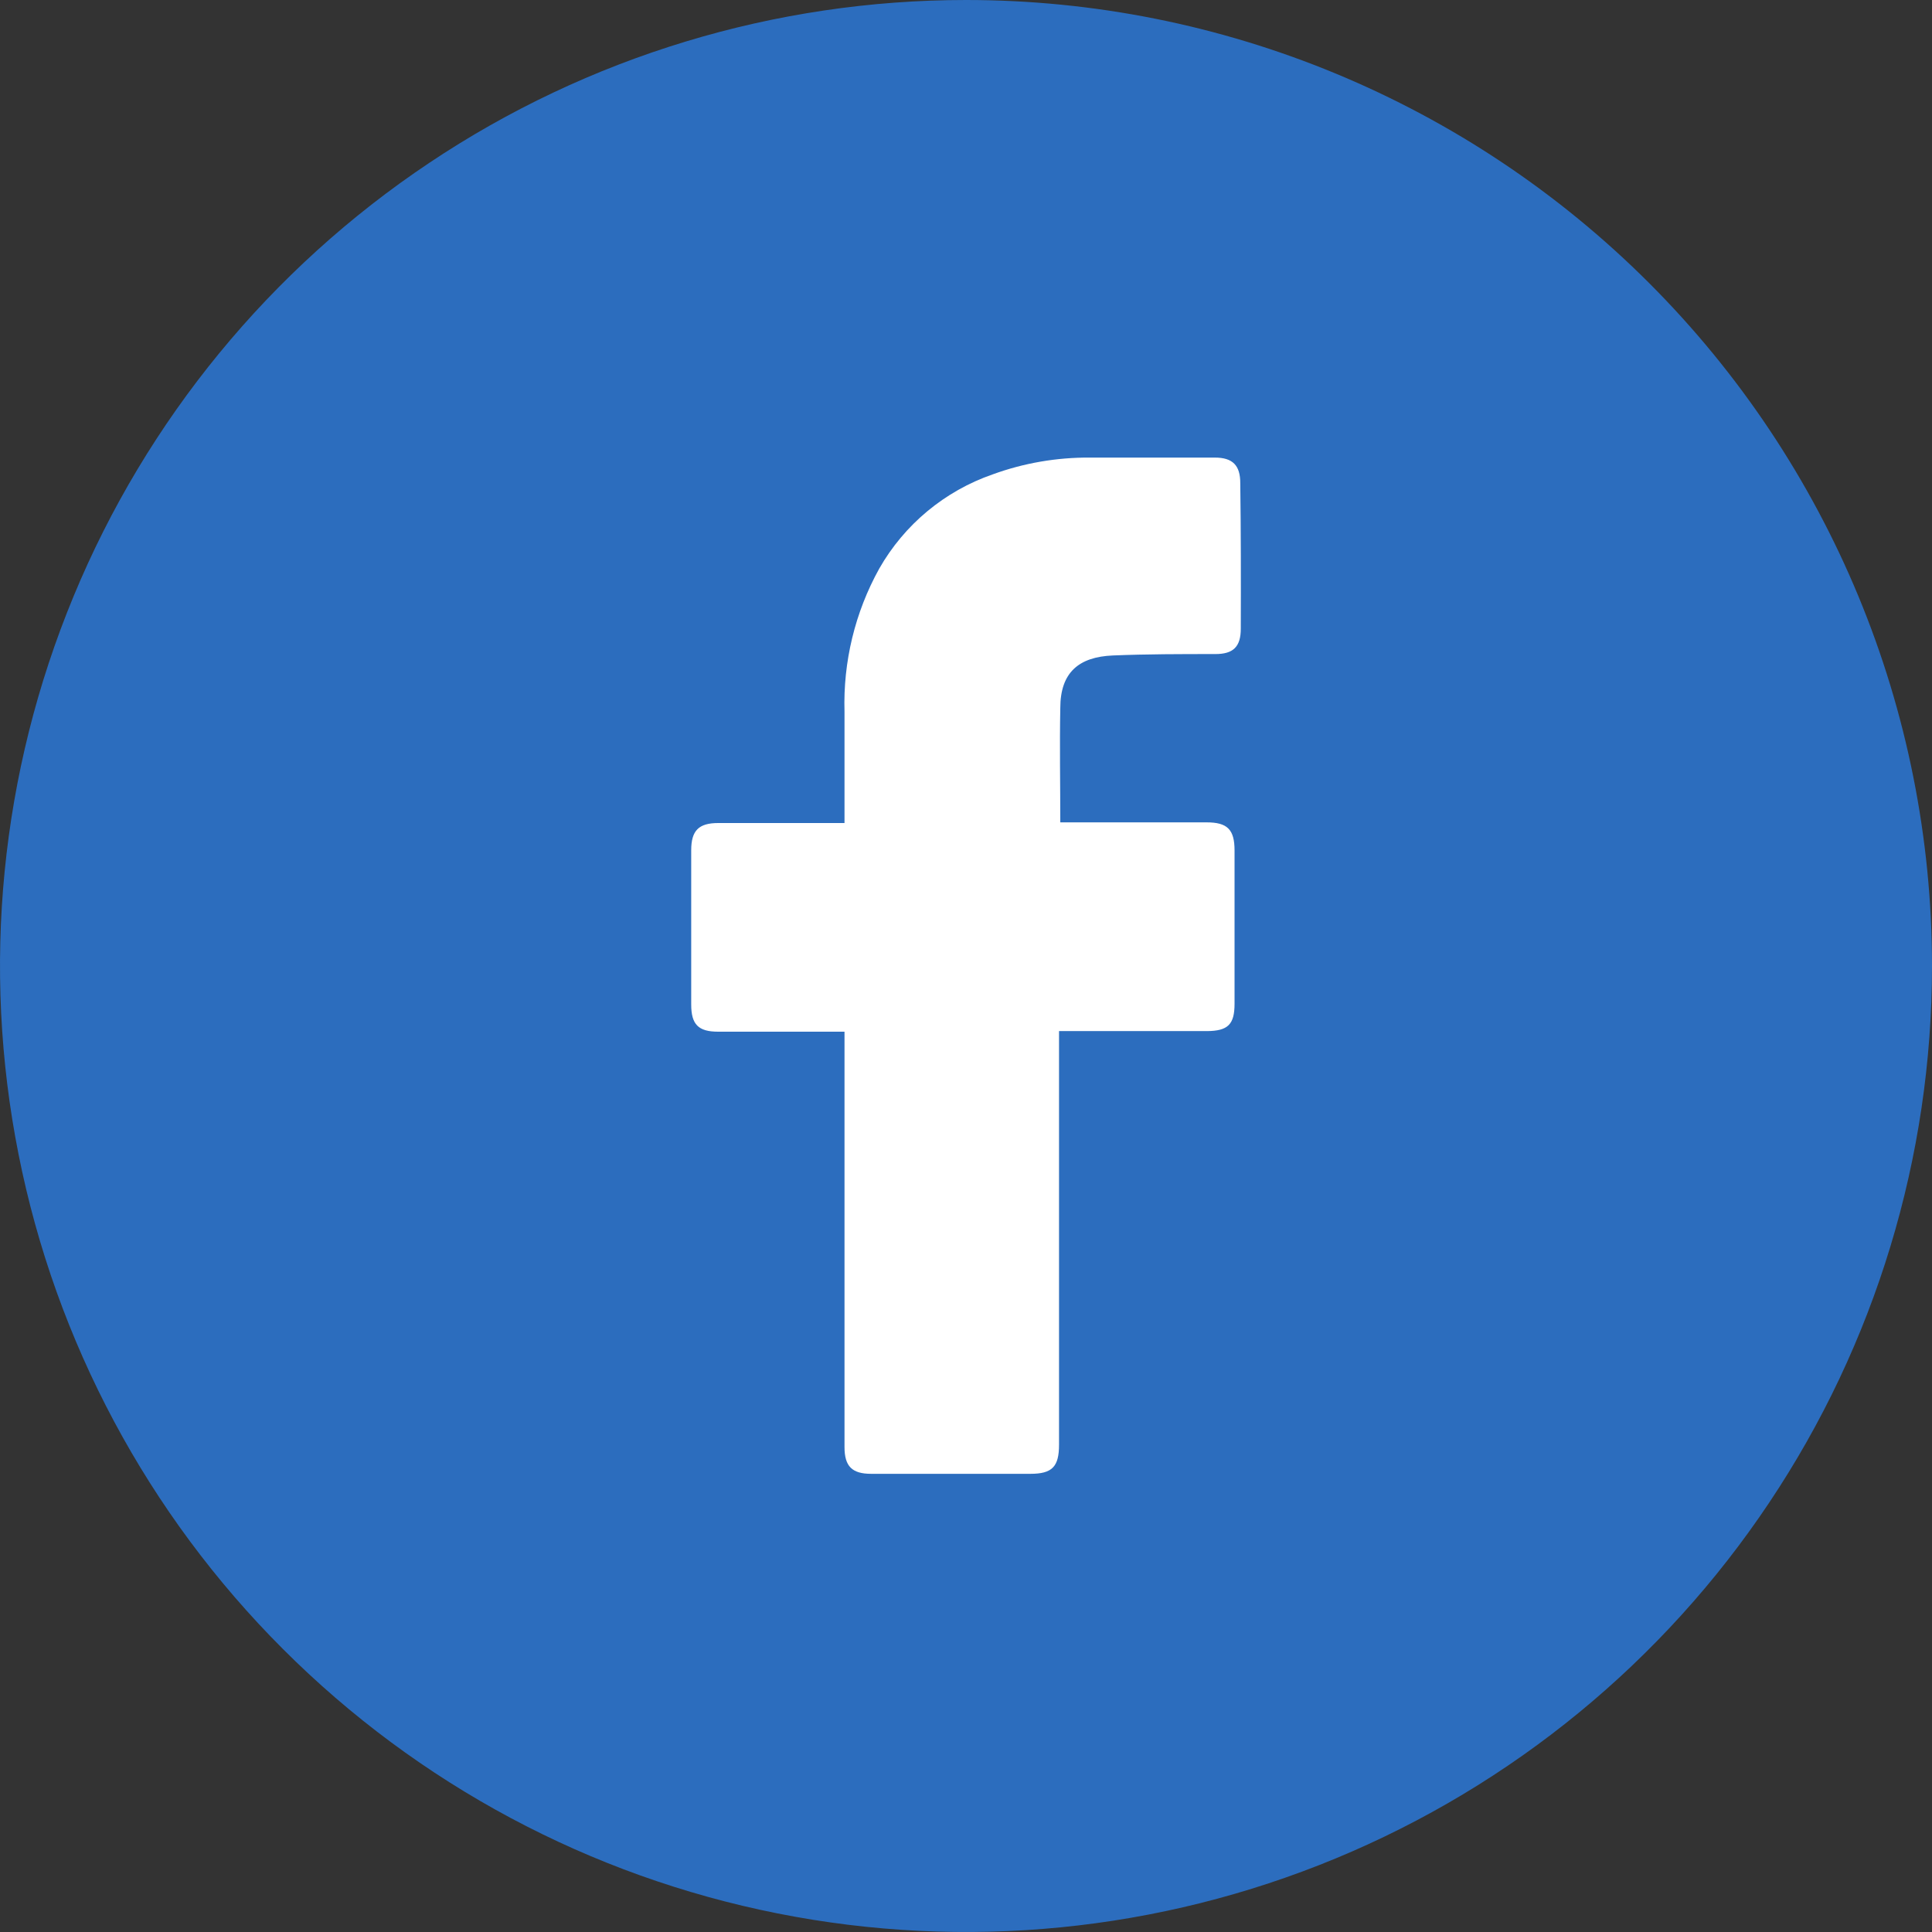 <svg width="26" height="26" viewBox="0 0 26 26" fill="none" xmlns="http://www.w3.org/2000/svg"><rect x="0" y="0" width="26" height="26" fill="#333333" stroke="none"/><circle cx="13" cy="13" r="10" fill="#fff"/><path d="M13 0C10.429 0 7.915 0.762 5.778 2.191C3.64 3.619 1.973 5.65 0.99 8.025C0.006 10.401 -0.252 13.014 0.25 15.536C0.751 18.058 1.989 20.374 3.808 22.192C5.626 24.011 7.942 25.249 10.464 25.75C12.986 26.252 15.599 25.994 17.975 25.01C20.35 24.026 22.381 22.36 23.809 20.222C25.238 18.085 26 15.571 26 13C26 9.552 24.63 6.246 22.192 3.808C19.754 1.37 16.448 0 13 0V0ZM16.698 8.46C16.698 8.705 16.596 8.802 16.356 8.802C15.896 8.802 15.436 8.802 14.977 8.821C14.519 8.84 14.269 9.049 14.269 9.528C14.259 10.041 14.269 10.544 14.269 11.067H16.238C16.518 11.067 16.614 11.163 16.614 11.445C16.614 12.129 16.614 12.817 16.614 13.508C16.614 13.787 16.525 13.874 16.243 13.876H14.252V19.442C14.252 19.739 14.16 19.834 13.866 19.834H11.724C11.466 19.834 11.365 19.733 11.365 19.474V13.884H9.664C9.398 13.884 9.302 13.787 9.302 13.518C9.302 12.826 9.302 12.134 9.302 11.443C9.302 11.177 9.403 11.076 9.666 11.076H11.365V9.579C11.345 8.907 11.506 8.241 11.832 7.653C12.17 7.059 12.713 6.608 13.359 6.384C13.778 6.231 14.222 6.155 14.668 6.158H16.349C16.59 6.158 16.691 6.264 16.691 6.5C16.7 7.159 16.7 7.81 16.698 8.46Z" fill="#2C6DBE"/></svg>